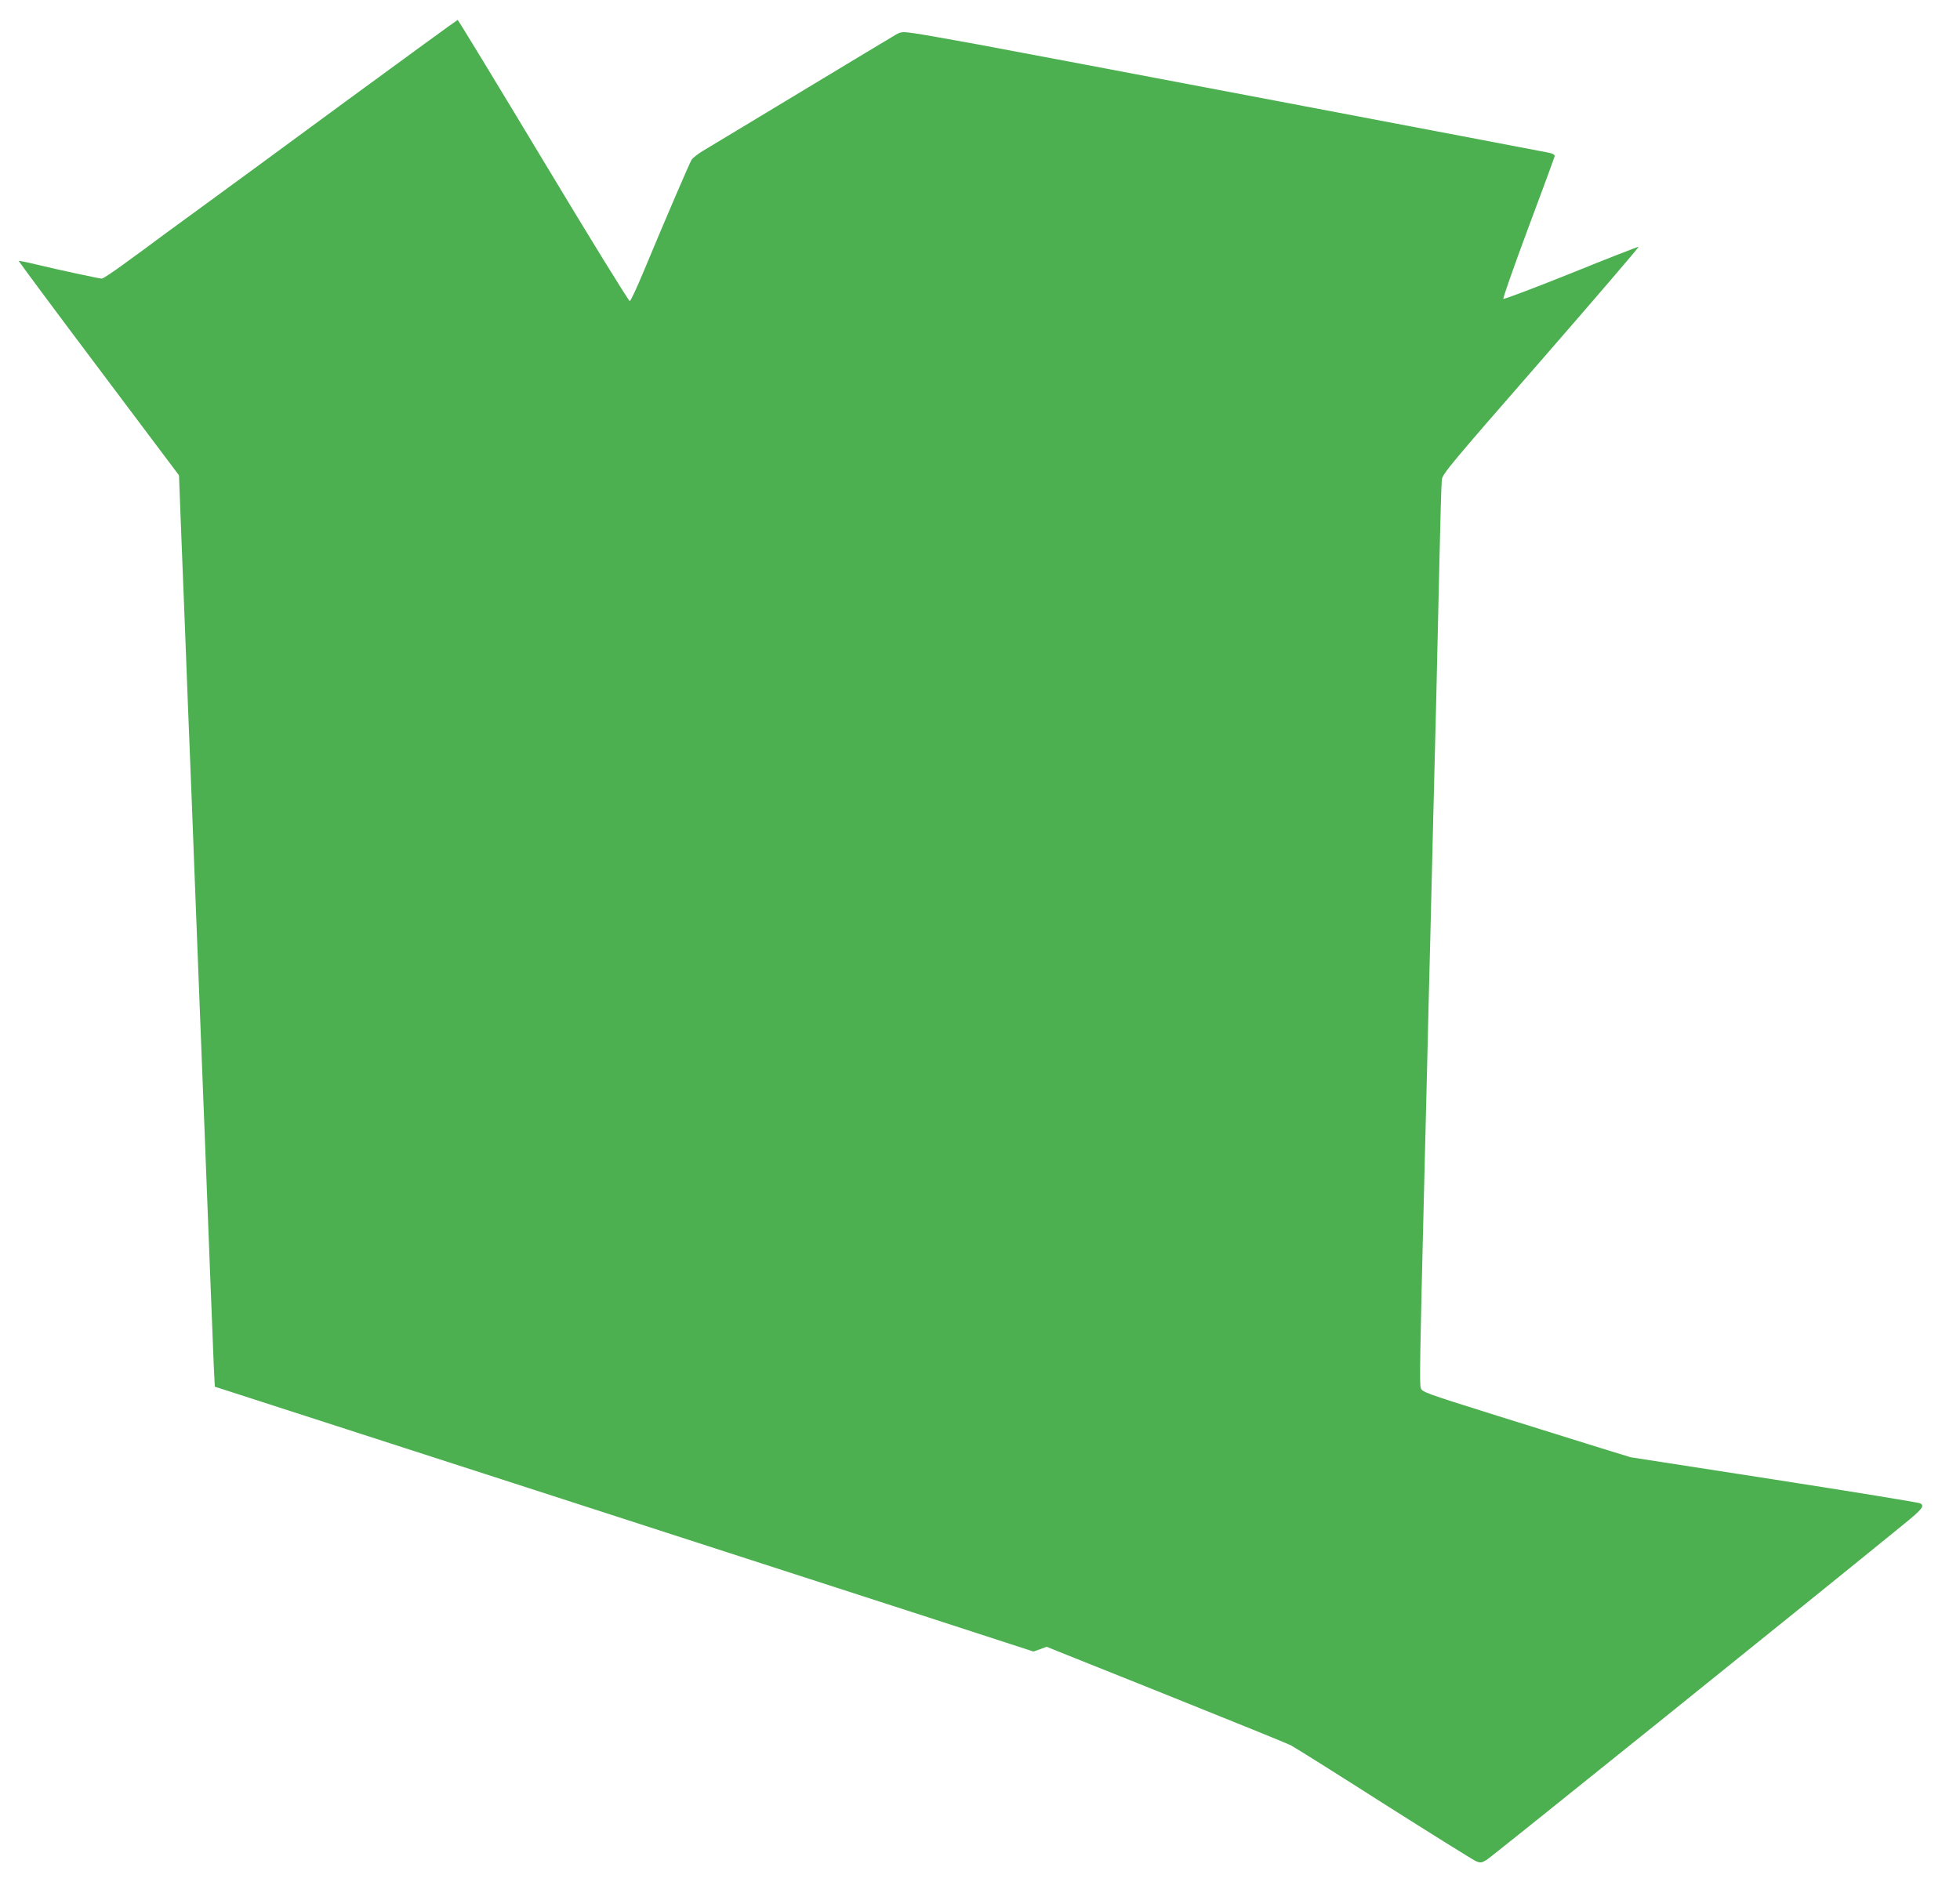 <?xml version="1.0" standalone="no"?>
<!DOCTYPE svg PUBLIC "-//W3C//DTD SVG 20010904//EN"
 "http://www.w3.org/TR/2001/REC-SVG-20010904/DTD/svg10.dtd">
<svg version="1.0" xmlns="http://www.w3.org/2000/svg"
 width="1280pt" height="1234pt" viewBox="0 0 1280 1234"
 preserveAspectRatio="xMidYMid meet">
<g transform="translate(0,1234) scale(0.1,-0.1)"
fill="#4caf50" stroke="none">
<path d="M2254 11675 c-401 -295 -796 -585 -879 -645 -82 -60 -216 -158 -297
-217 -80 -60 -203 -150 -272 -200 -70 -51 -133 -93 -141 -93 -15 0 -272 55
-435 94 -57 14 -106 23 -108 22 -1 -2 233 -318 522 -702 l525 -699 10 -265 c6
-146 20 -499 31 -785 11 -286 24 -632 30 -770 6 -137 19 -484 30 -770 11 -286
27 -692 35 -902 8 -211 22 -555 30 -765 8 -211 24 -617 35 -903 11 -286 23
-581 26 -656 l7 -137 1956 -632 c1076 -348 2279 -738 2673 -865 l717 -233 43
15 43 16 779 -312 c429 -172 796 -321 815 -331 20 -10 293 -181 606 -381 314
-199 585 -368 603 -376 31 -13 37 -12 72 9 30 18 2161 1733 2722 2191 122 99
139 121 108 137 -11 6 -442 76 -956 156 l-935 145 -192 59 c-106 33 -412 129
-682 213 -481 151 -489 154 -497 183 -8 27 -5 210 22 1294 5 217 14 578 20
803 5 224 14 588 20 810 5 221 14 589 20 817 6 228 15 584 20 790 5 206 14
600 20 875 6 275 13 519 16 541 4 39 58 102 649 780 354 407 640 740 636 742
-4 1 -202 -76 -441 -173 -239 -96 -438 -171 -442 -167 -4 4 69 212 162 462 94
250 171 461 173 469 1 10 -11 17 -36 23 -83 17 -3432 653 -3732 708 -176 32
-360 65 -409 72 -83 12 -90 11 -125 -8 -20 -11 -299 -180 -621 -374 -322 -194
-611 -369 -642 -387 -31 -19 -63 -44 -71 -56 -14 -22 -170 -385 -314 -731 -43
-104 -84 -191 -90 -193 -6 -2 -260 410 -564 916 -305 507 -557 921 -560 921
-3 0 -334 -241 -735 -535z"/>
</g>
</svg>

